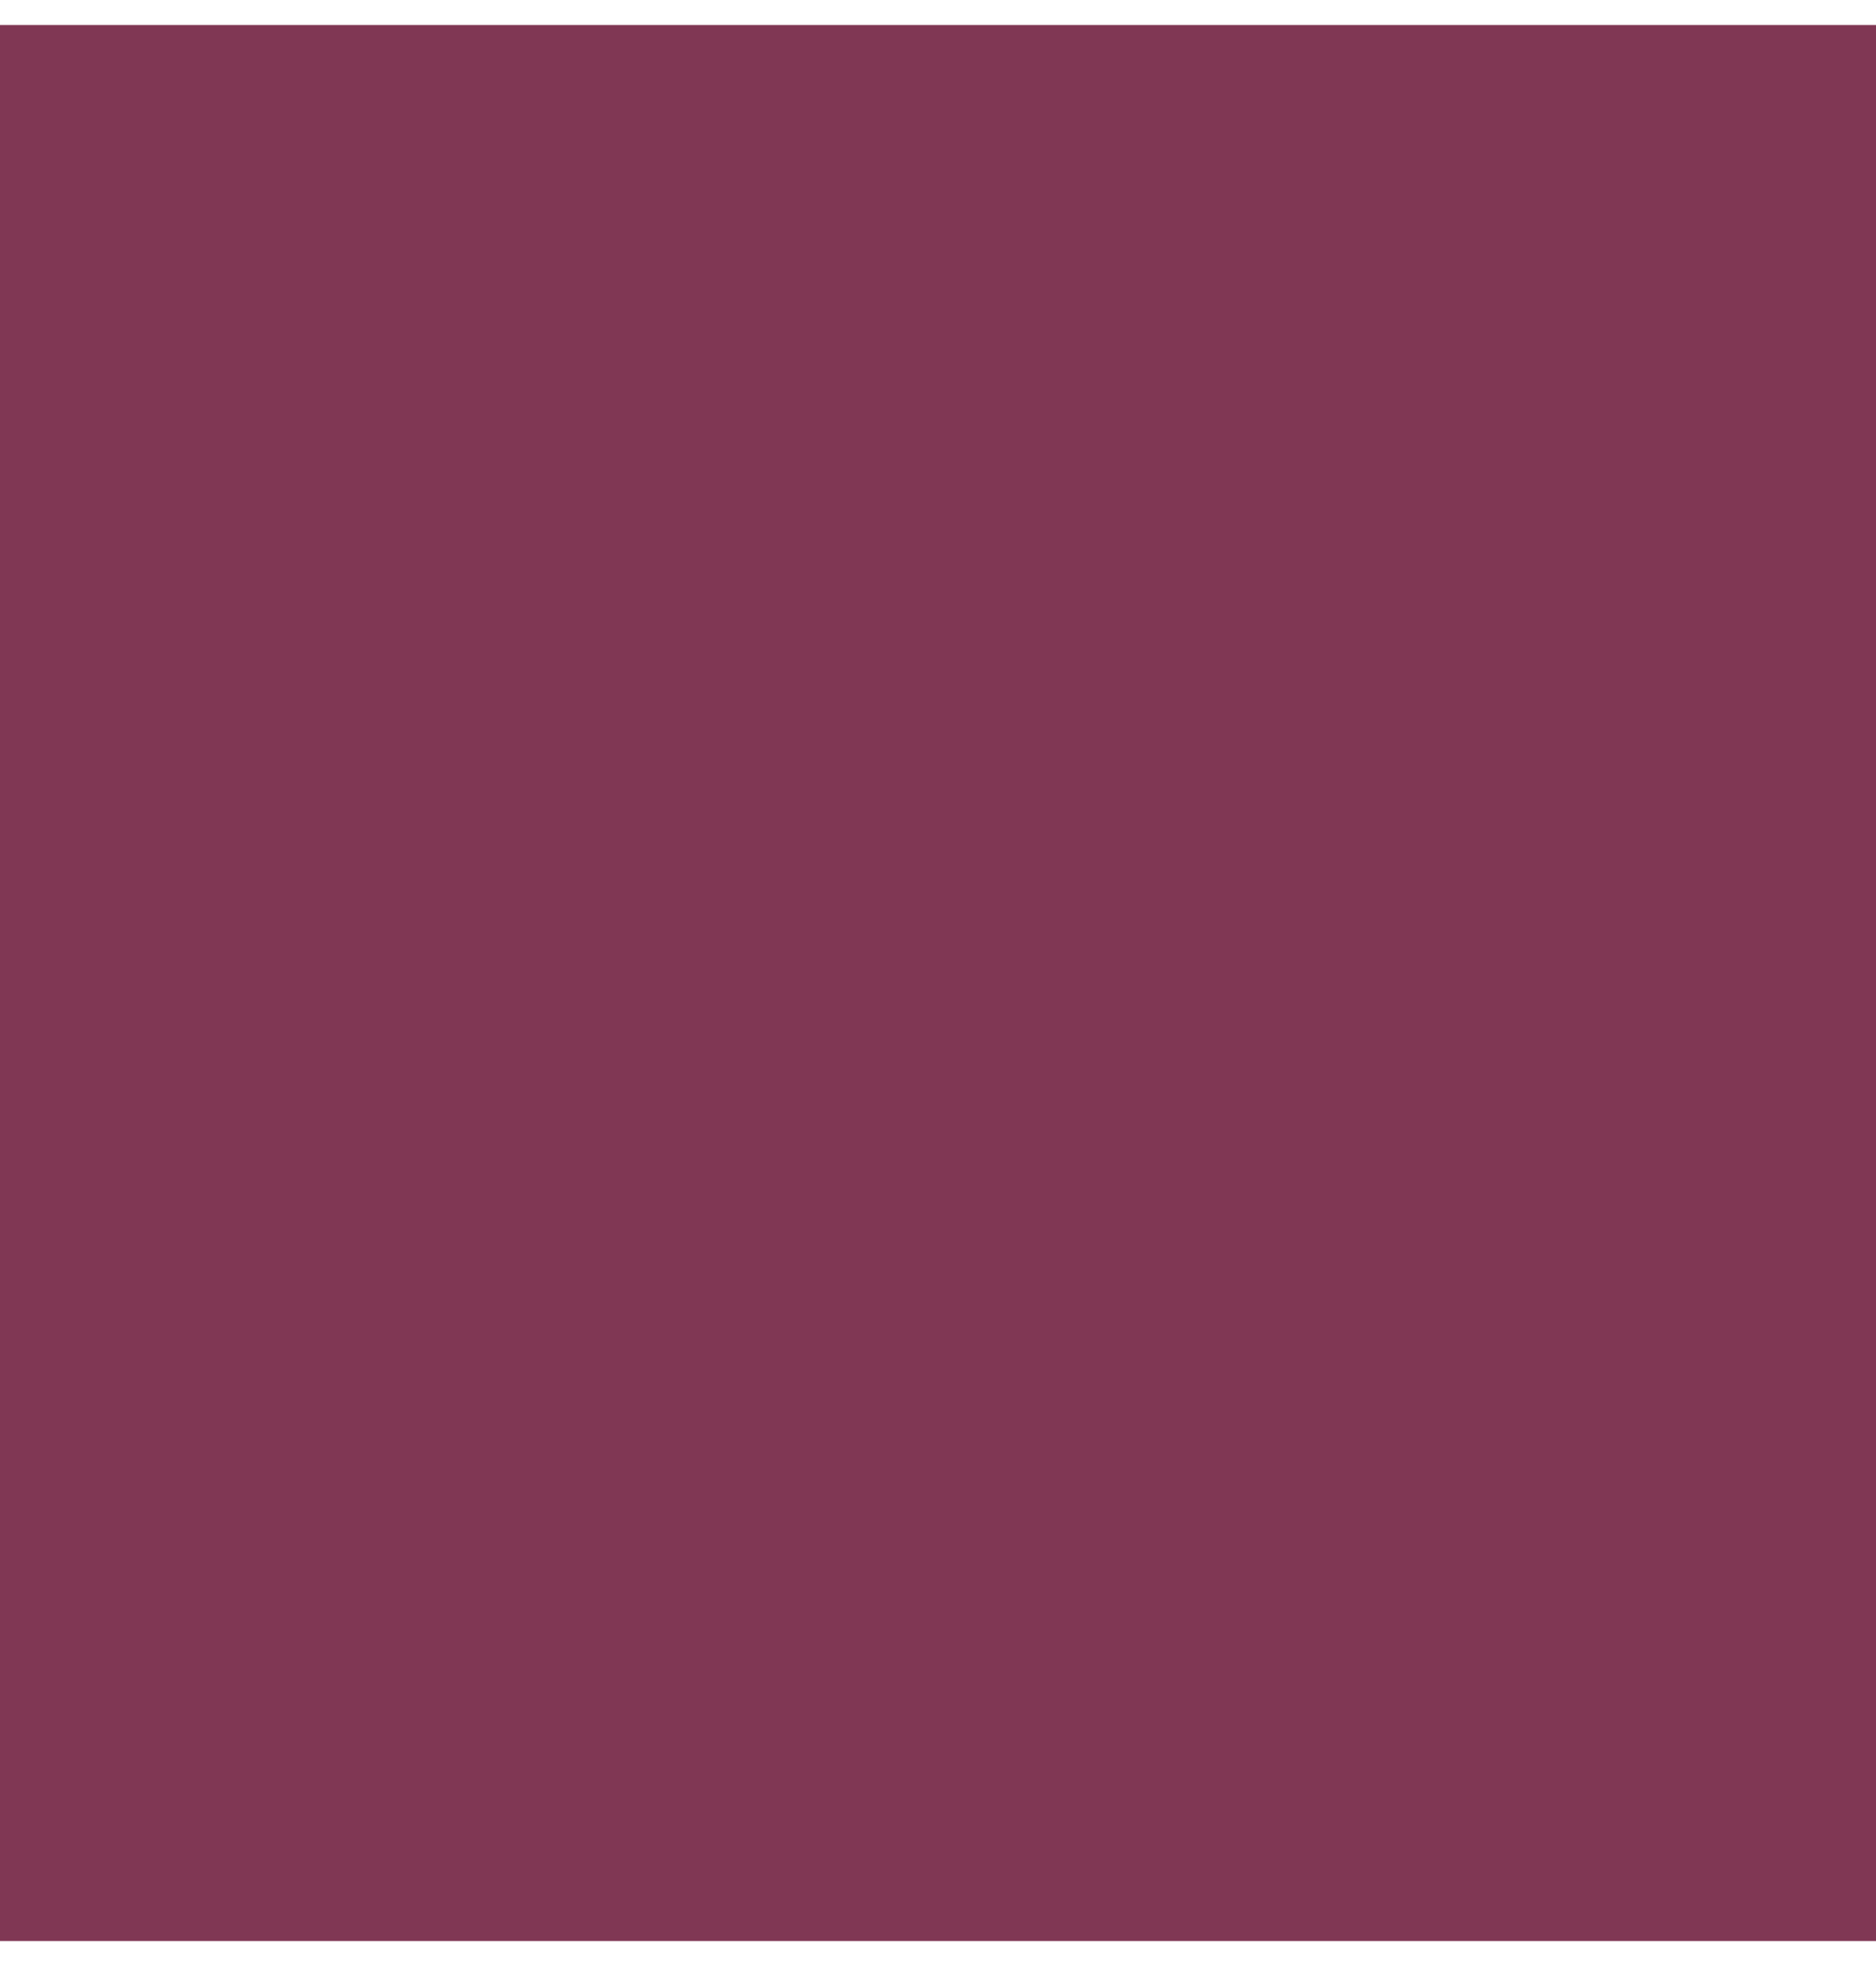 <?xml version="1.0" encoding="UTF-8"?>
<!DOCTYPE svg PUBLIC '-//W3C//DTD SVG 1.0//EN'
          'http://www.w3.org/TR/2001/REC-SVG-20010904/DTD/svg10.dtd'>
<svg fill="#803754" height="22" stroke="#803754" stroke-linecap="square" stroke-miterlimit="10" style="fill: #803754;" version="1" viewBox="0 0 21.2 21.64" width="21" xmlns="http://www.w3.org/2000/svg" xmlns:xlink="http://www.w3.org/1999/xlink"
><defs
  ><clipPath id="a"
    ><path d="M0 0V21.64H21.2V0Z"
    /></clipPath
    ><clipPath clip-path="url(#a)" id="b"
    ><path d="M-790.72 460.68h960v-540h-960Zm0 0"
    /></clipPath
    ><clipPath clip-path="url(#b)" id="e"
    ><path d="M-790.72 460.68h960v-540h-960Zm0 0"
    /></clipPath
    ><clipPath id="c"
    ><path d="M0 0V21.64H21.2V0Z"
    /></clipPath
    ><clipPath clip-path="url(#c)" id="d"
    ><path d="M-790.72 460.68h960v-540h-960Zm0 0"
    /></clipPath
    ><clipPath clip-path="url(#d)" id="f"
    ><path d="M-790.72 460.68h960v-540h-960Zm0 0"
    /></clipPath
  ></defs
  ><g
  ><g stroke-linecap="butt" stroke-linejoin="round" stroke-width=".72"
    ><path clip-path="url(#e)" d="M8.67 5.42l-.05.27-.1.06-.89 5.67 4.67-.05.74-5.75-1.36-.07V5.42l2.88-.06-1.19 6 1.46-.02-.06.27-1.46.02-.25 1.26c-.05.41-.1.77-.13 1.08l-.05.6.05.79.37.4.82-.16c.8-.54 1.2-.86 1.62-1.24l.06.08-1.01.87c-1.01.73-1.42.93-1.73.95l-.58-.14c-.37-.63-.47-1.12-.48-1.78l.03-.87.24-1.83-4.69.05-.2 1.26c-.12.95-.21 1.67-.25 2.16l-.08.87-1.2.27.1-.32.15-.74c.14-.84.22-1.44.32-2.2l.1-1.29-1.15.01.04-.27 1.13-.01.45-5.75-1.36-.06V5.48Zm0 0" fill-rule="evenodd" stroke="none"
      /><path clip-path="url(#f)" d="M8.67 5.42l-.05.27-.1.06-.89 5.67 4.67-.05.74-5.75-1.36-.07V5.42l2.88-.06-1.19 6 1.46-.02-.06.27-1.46.02-.25 1.26c-.05.41-.1.77-.13 1.08l-.05.6.05.79.37.4.82-.16c.8-.54 1.2-.86 1.62-1.24l.06.08-1.01.87c-1.01.73-1.42.93-1.73.95l-.58-.14c-.37-.63-.47-1.12-.48-1.78l.03-.87.24-1.83-4.69.05-.2 1.26c-.12.95-.21 1.67-.25 2.16l-.08.87-1.2.27.1-.32.15-.74c.14-.84.22-1.44.32-2.2l.1-1.29-1.15.01.04-.27 1.13-.01.45-5.75-1.36-.06V5.48Zm0 0" fill="none" stroke="#a6025c"
    /></g
  ></g
></svg
>
